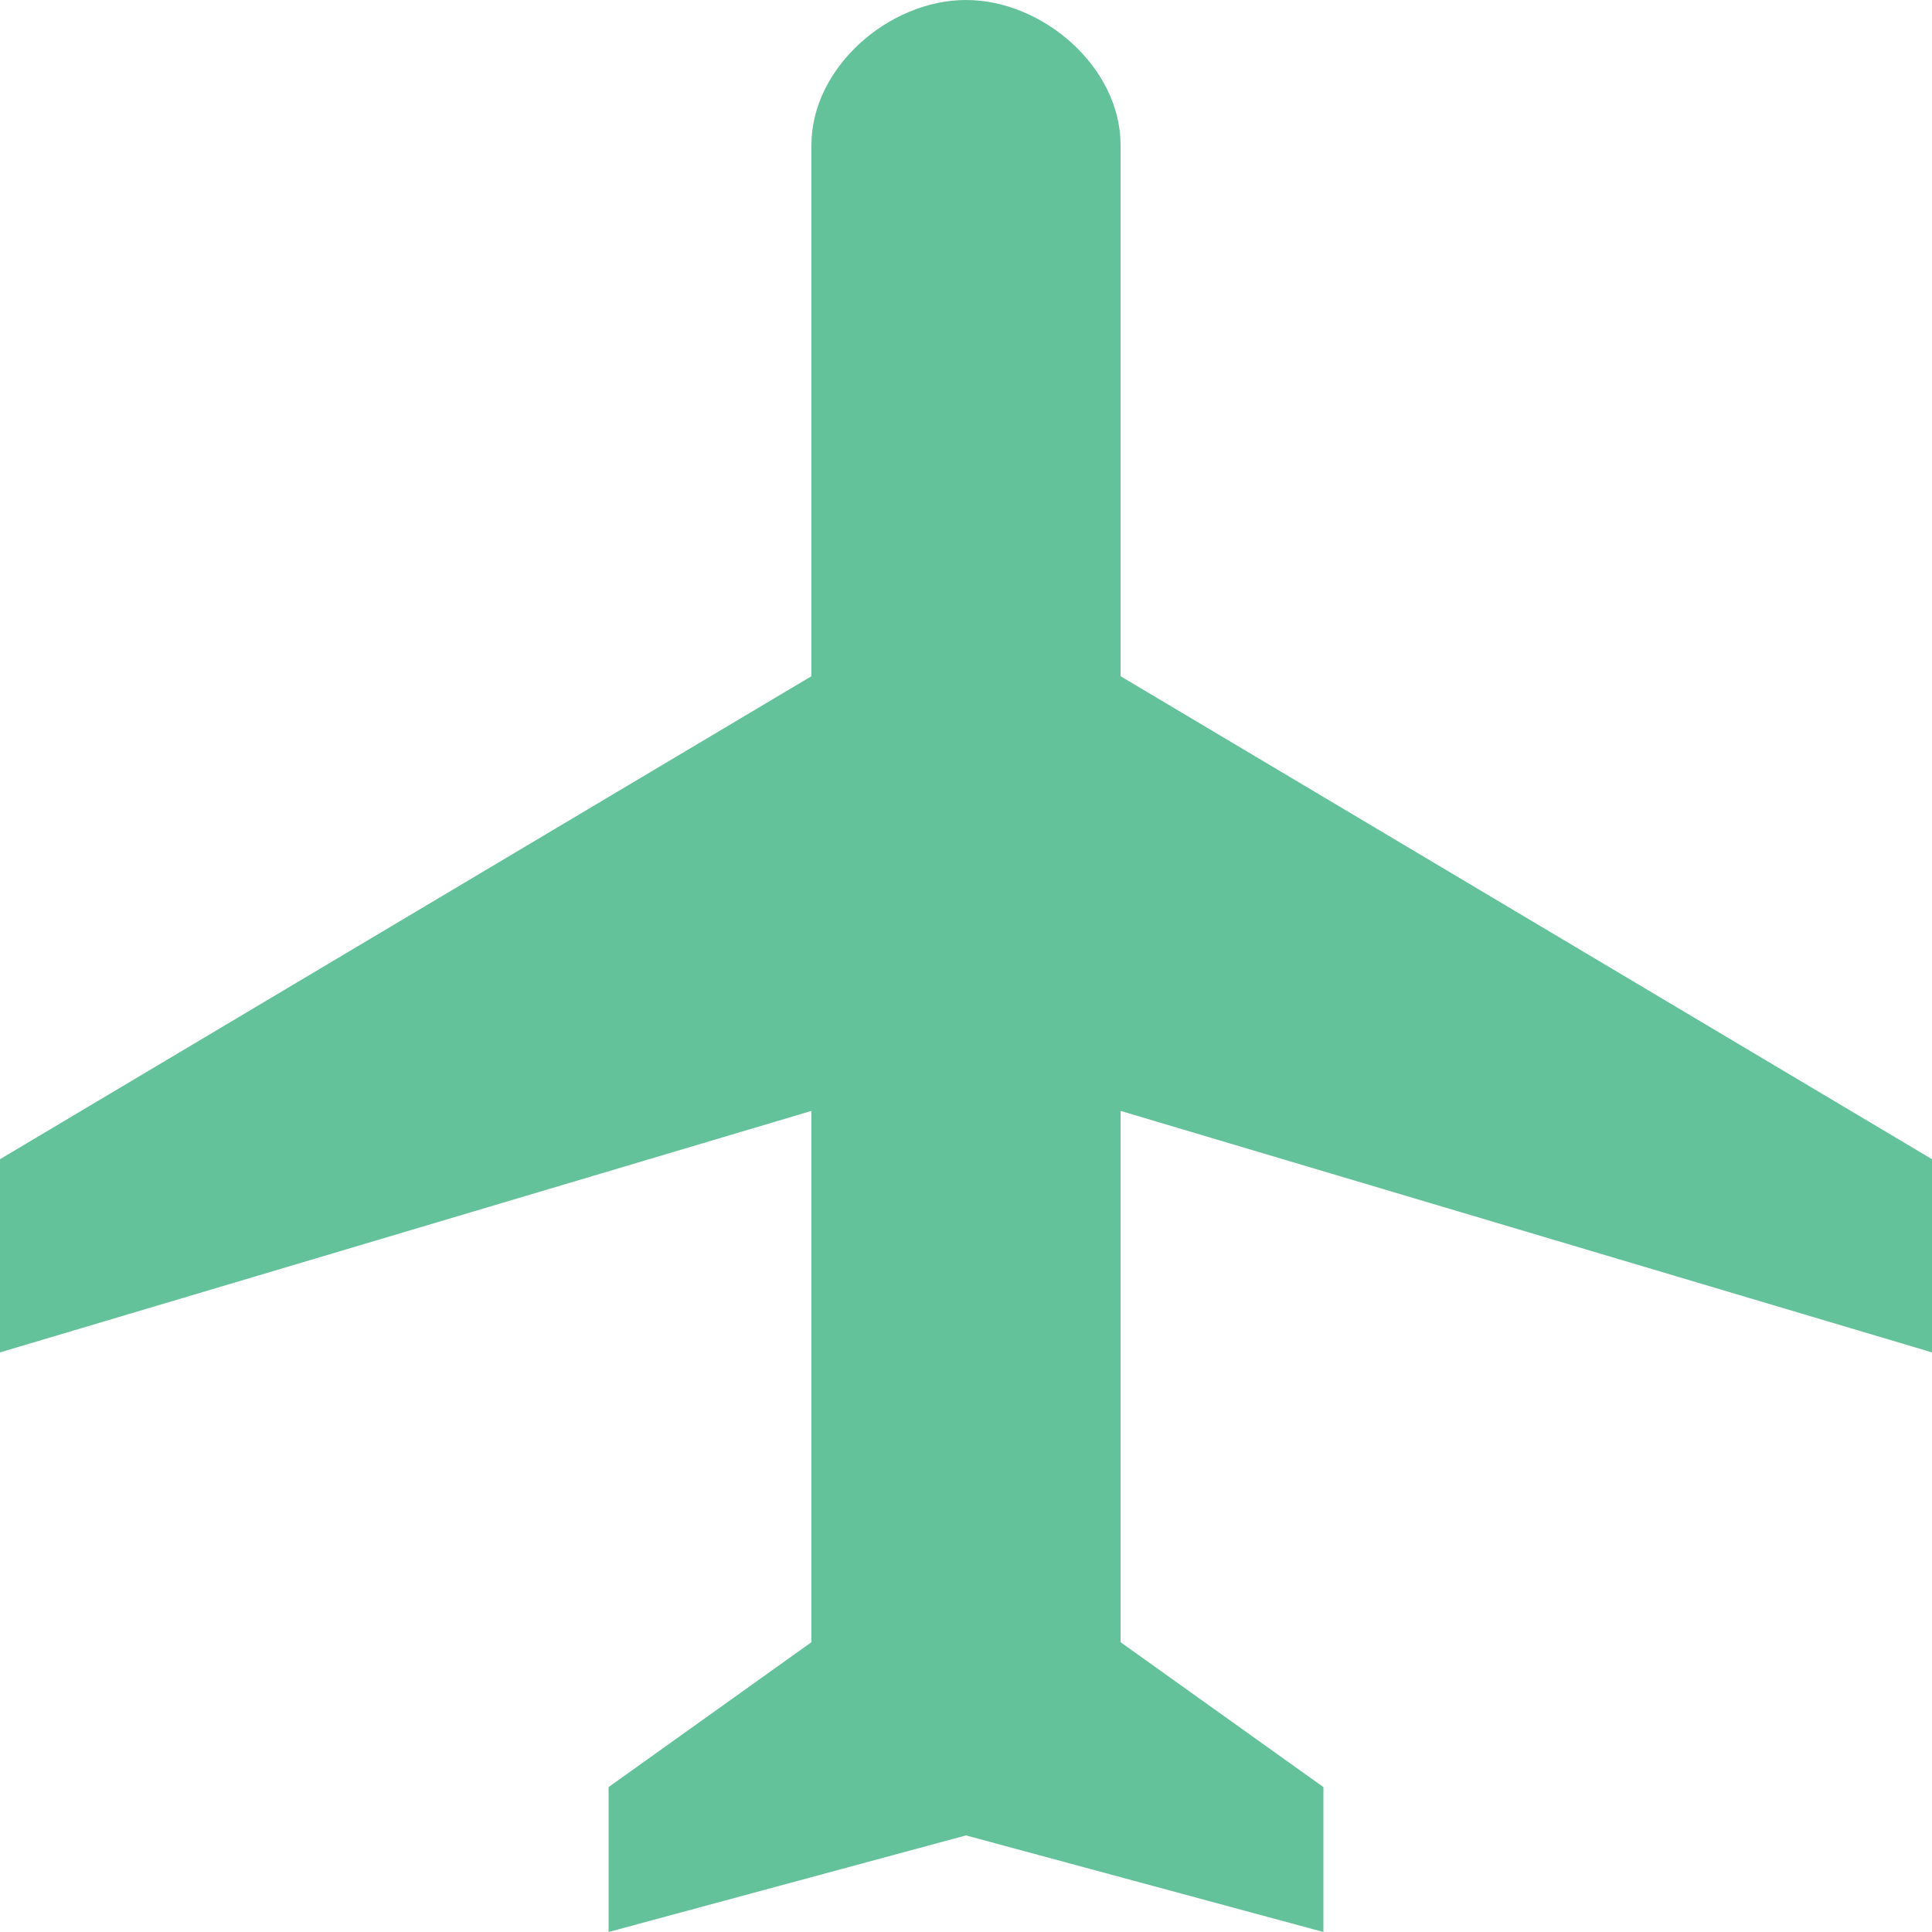 <?xml version="1.0" encoding="utf-8"?>
<!-- Generator: Adobe Illustrator 19.0.0, SVG Export Plug-In . SVG Version: 6.00 Build 0)  -->
<svg version="1.1" id="Layer_1" xmlns="http://www.w3.org/2000/svg" xmlns:xlink="http://www.w3.org/1999/xlink" x="0px" y="0px"
	 viewBox="-469 271 20 20" style="enable-background:new -469 271 20 20;" xml:space="preserve">
<style type="text/css">
	.st0{fill:#64C29B;}
</style>
<g id="Page-1">
	<g id="PDP_desktop_v1" transform="translate(-179, -816)">
		<g id="Group-5" transform="translate(179, 815)">
			<path id="Shape" class="st0" d="M-459,272c-0.8,0-1.6,0.7-1.6,1.5v5.5l-8.4,5v2l8.4-2.5v5.5l-2.1,1.5v1.5l3.7-1l3.7,1v-1.5
				l-2.1-1.5v-5.5l8.4,2.5v-2l-8.4-5v-5.5C-457.4,272.7-458.2,272-459,272z"/>
		</g>
	</g>
</g>
</svg>
